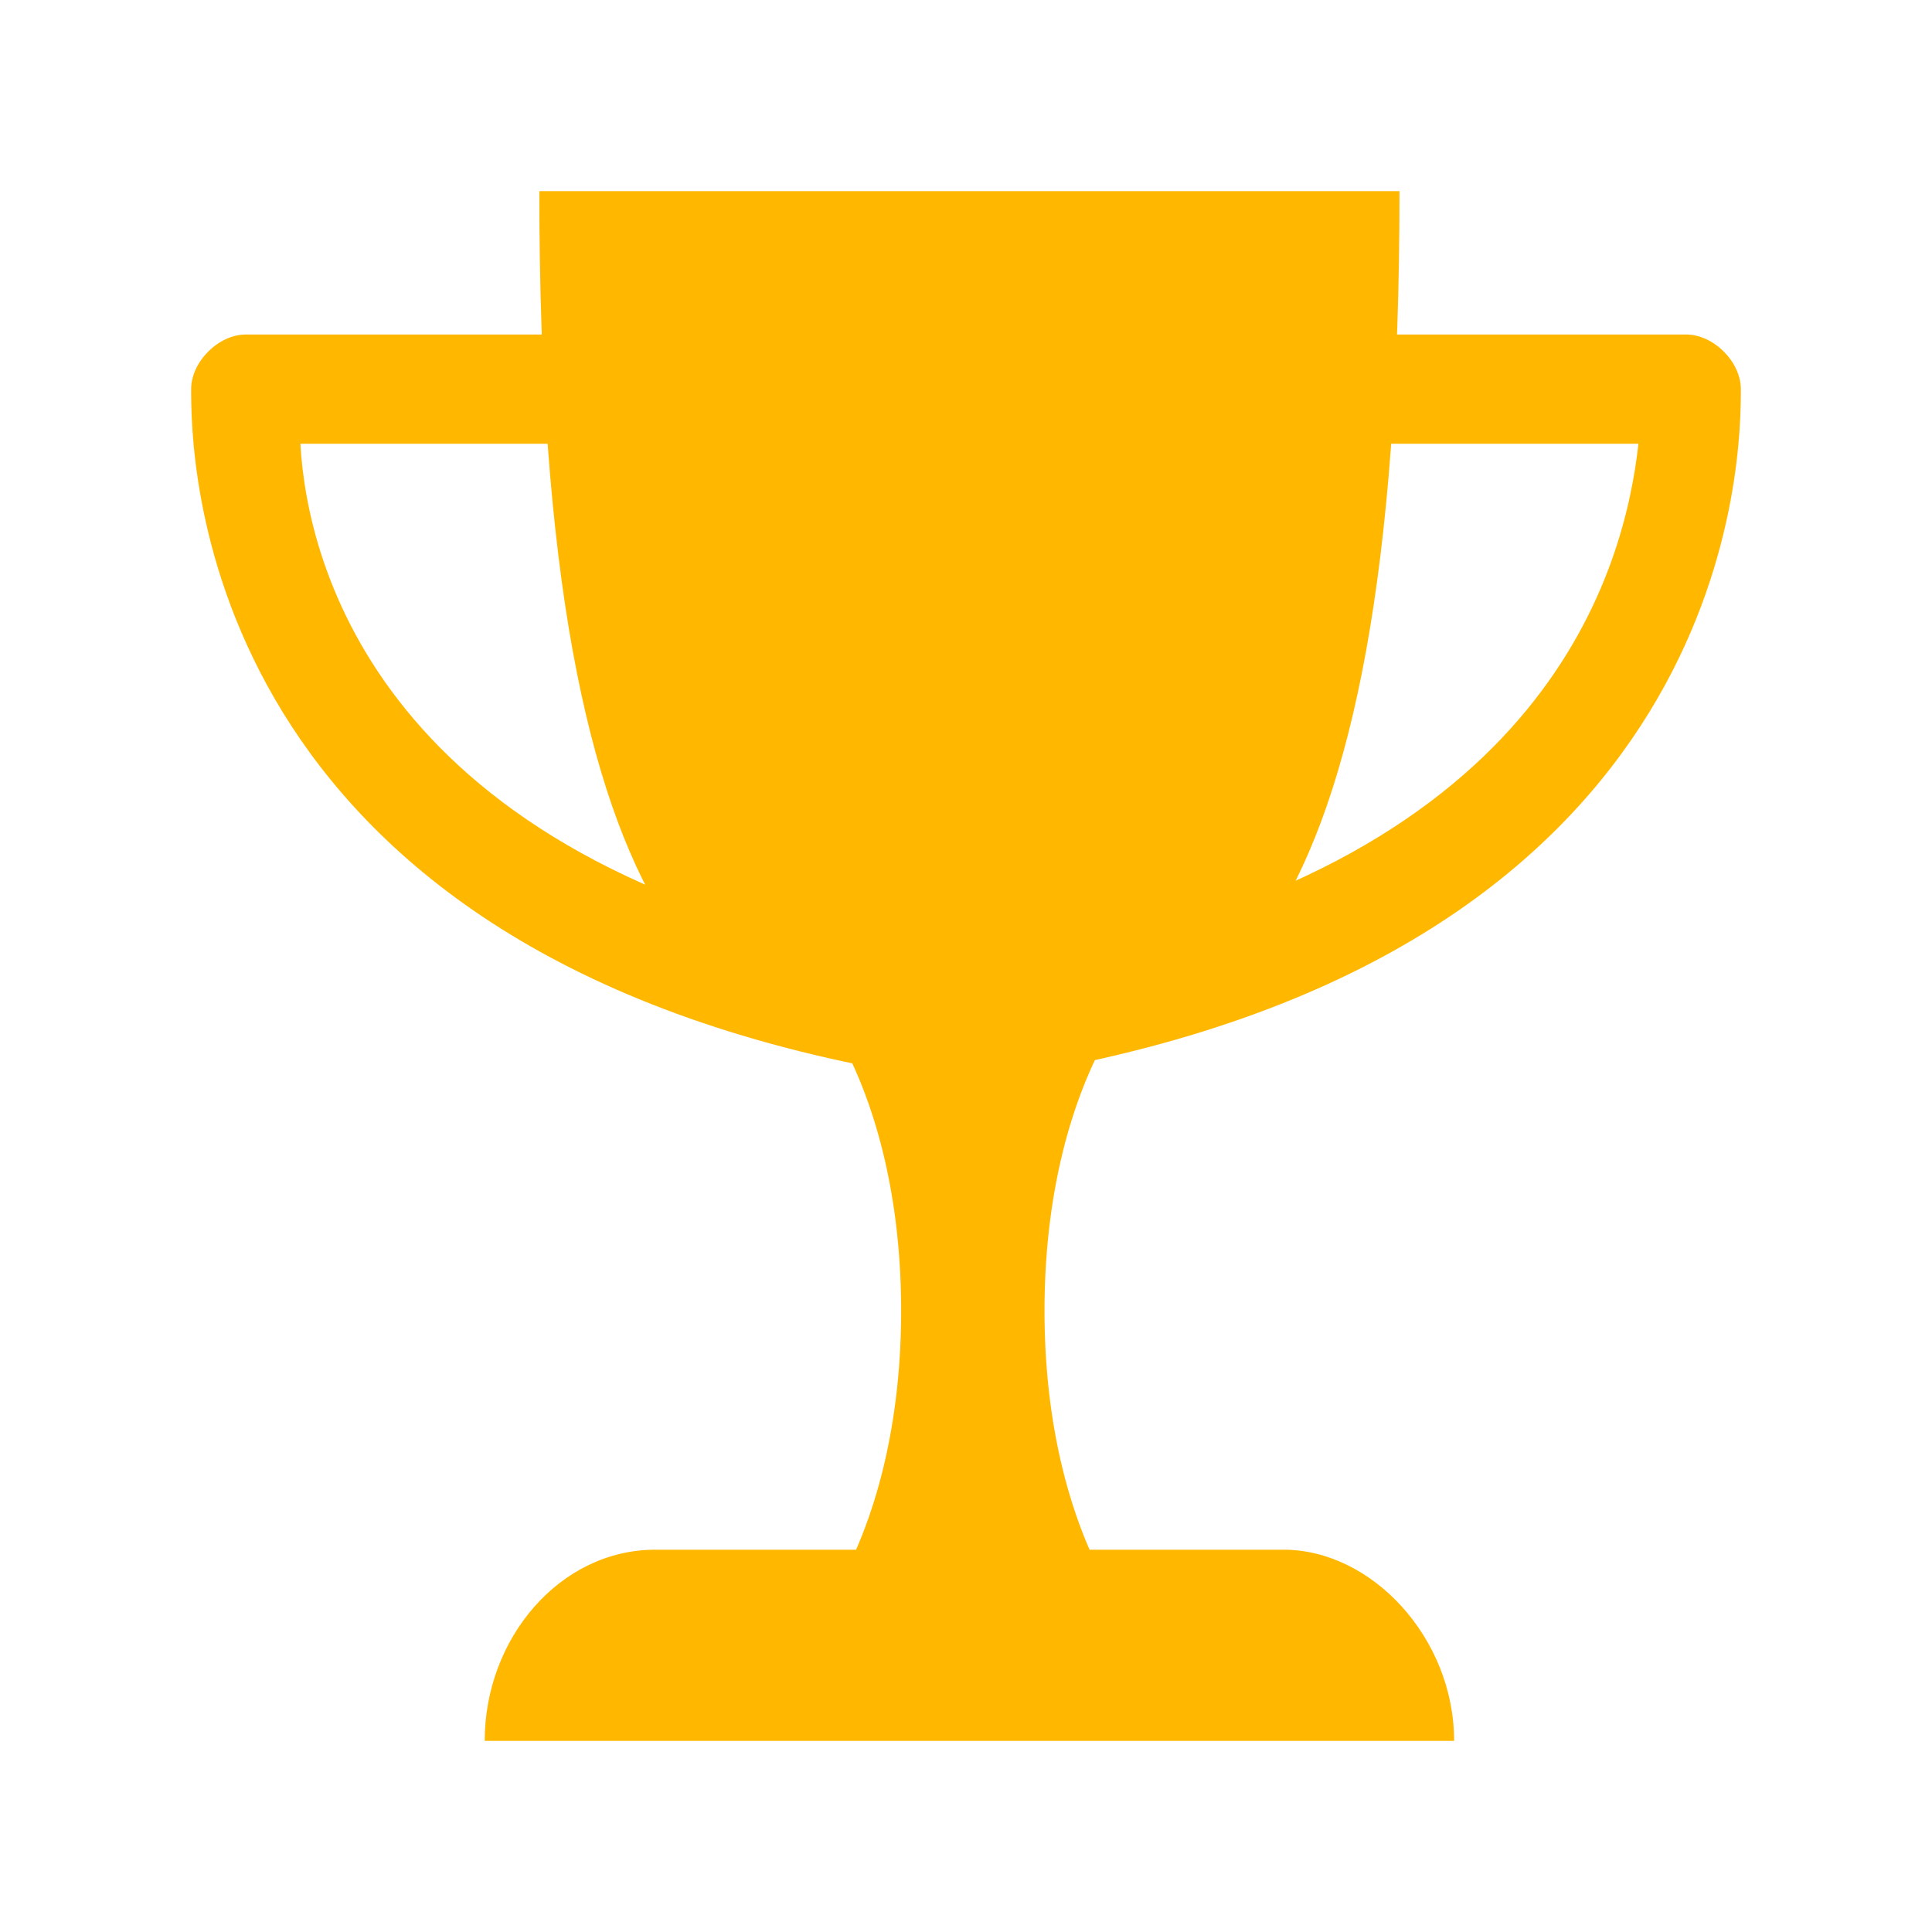 <?xml version="1.0" encoding="utf-8"?>
<!-- Generator: Adobe Illustrator 22.1.0, SVG Export Plug-In . SVG Version: 6.00 Build 0)  -->
<svg version="1.1" xmlns="http://www.w3.org/2000/svg" xmlns:xlink="http://www.w3.org/1999/xlink" x="0px" y="0px"
	 viewBox="0 0 28.3 28.3" style="enable-background:new 0 0 28.3 28.3;" xml:space="preserve">
<style type="text/css">
	.st0{display:none;}
	.st1{display:inline;fill:#999999;}
	.st2{display:inline;fill:#666666;}
	.st3{display:inline;}
	.st4{display:inline;fill:#FFFFFF;}
	.st5{display:inline;opacity:0.5;}
	.st6{opacity:0.5;}
	.st7{font-family:'MicrosoftJhengHeiLight';}
	.st8{font-size:0.7px;}
	.st9{fill:#666666;}
	.st10{opacity:0.44;fill:#666666;}
</style>
<g id="龍虎" style="fill:#FFB700;">
	<g>
		<path d="M18.8,22.7H16h-3.7H9.6c-1.4,0-2.5,1.3-2.5,2.8v0h5.3H16h5.3v0C21.3,24,20.1,22.7,18.8,22.7z"/>
		<path d="M16.1,15.4h-1.6h-0.5h-1.6c0.5,1,0.8,2.3,0.8,3.8c0,1.5-0.3,2.8-0.8,3.8h1.6h0.5h1.6c-0.5-1-0.8-2.3-0.8-3.8
			C15.3,17.7,15.6,16.4,16.1,15.4z"/>
		<path d="M7.9,2.8c0,11.2,2.8,12.9,6.2,12.9c0,0,0.1,0,0.1,0c0,0,0.1,0,0.1,0c3.4,0,6.2-1.7,6.2-12.9H7.9z"/>
		<path d="M4.4,6.5h4.4V4.9H3.6c-0.4,0-0.8,0.4-0.8,0.8c0,0.9,0,7.9,9.8,9.9l0.3-1.6C5.6,12.6,4.5,8.3,4.4,6.5z"/>
		<path d="M24,6.5h-4.4V4.9h5.1c0.4,0,0.8,0.4,0.8,0.8c0,0.9,0,7.9-9.8,9.9L15.4,14C22.7,12.6,23.8,8.3,24,6.5z"/>
	</g>
	<g class="st0">
		<path class="st3" d="M14.3,14.4L14.3,14.4h-0.2h-0.1c0,0-0.1,0-0.1,0.1v0h0.1L14.3,14.4L14.3,14.4L14.3,14.4
			C14.4,14.4,14.3,14.4,14.3,14.4z"/>
		<path class="st3" d="M14.2,14.2L14.2,14.2L14.2,14.2L14.2,14.2C14.1,14.2,14.1,14.3,14.2,14.2c-0.1,0.1-0.1,0.2-0.1,0.2h0h0h0
			C14.2,14.4,14.2,14.3,14.2,14.2C14.2,14.3,14.2,14.2,14.2,14.2z"/>
		<path class="st3" d="M14,13.9c0,0.3,0.1,0.3,0.2,0.3c0,0,0,0,0,0c0,0,0,0,0,0c0.1,0,0.2,0,0.2-0.3H14z"/>
		<path class="st3" d="M13.9,14H14v0L13.9,14C13.9,13.9,13.9,14,13.9,14c0,0,0,0.2,0.2,0.2l0,0C14,14.1,13.9,14,13.9,14z"/>
		<path class="st3" d="M14.4,14h-0.1v0L14.4,14C14.4,13.9,14.5,14,14.4,14c0,0,0,0.2-0.2,0.2l0,0C14.4,14.1,14.4,14,14.4,14z"/>
	</g>
	<g class="st0">
		<path class="st3" d="M14.2,14.2c0.1,0,0.2-0.2,0.2-0.3H14C14,14.1,14.1,14.2,14.2,14.2z"/>
		<path class="st3" d="M14.3,14.4L14.3,14.4h-0.1h-0.1c0,0,0,0,0,0.1v0h0.1L14.3,14.4L14.3,14.4L14.3,14.4
			C14.3,14.4,14.3,14.4,14.3,14.4z"/>
		<g class="st3">
			<path d="M14,14.2C14,14.2,14,14.2,14,14.2C14,14.2,14,14.2,14,14.2C14,14.2,14,14.2,14,14.2C14,14.2,14,14.2,14,14.2
				C14,14.2,14,14.2,14,14.2c-0.1-0.1-0.1-0.1-0.1-0.1c-0.1-0.1-0.1-0.2-0.1-0.2l0,0H14c0,0,0,0,0,0s0,0,0,0h-0.1c0,0,0,0.1,0.1,0.1
				c0,0,0,0,0,0C14,14.1,14.1,14.1,14,14.2C14.1,14.2,14.1,14.2,14,14.2C14.1,14.2,14.1,14.2,14,14.2C14,14.2,14,14.2,14,14.2z"/>
			<path d="M14.3,14.2C14.3,14.2,14.3,14.2,14.3,14.2C14.3,14.2,14.3,14.2,14.3,14.2C14.3,14.2,14.3,14.2,14.3,14.2
				c0-0.1,0-0.1,0-0.1c0,0,0,0,0,0c0,0,0.1-0.1,0.1-0.1h-0.1c0,0,0,0,0,0s0,0,0,0h0.1l0,0c0,0,0,0.1-0.1,0.2
				C14.4,14.1,14.4,14.1,14.3,14.2C14.4,14.2,14.3,14.2,14.3,14.2C14.3,14.2,14.3,14.2,14.3,14.2C14.3,14.2,14.3,14.2,14.3,14.2
				C14.3,14.2,14.3,14.2,14.3,14.2C14.3,14.2,14.3,14.2,14.3,14.2z"/>
		</g>
		<path class="st3" d="M14.2,14.2L14.2,14.2L14.2,14.2L14.2,14.2C14.1,14.2,14.2,14.3,14.2,14.2c-0.1,0.1-0.1,0.1-0.1,0.2h0h0h0
			C14.2,14.4,14.2,14.3,14.2,14.2C14.2,14.3,14.2,14.2,14.2,14.2z"/>
	</g>
</g>
</svg>
